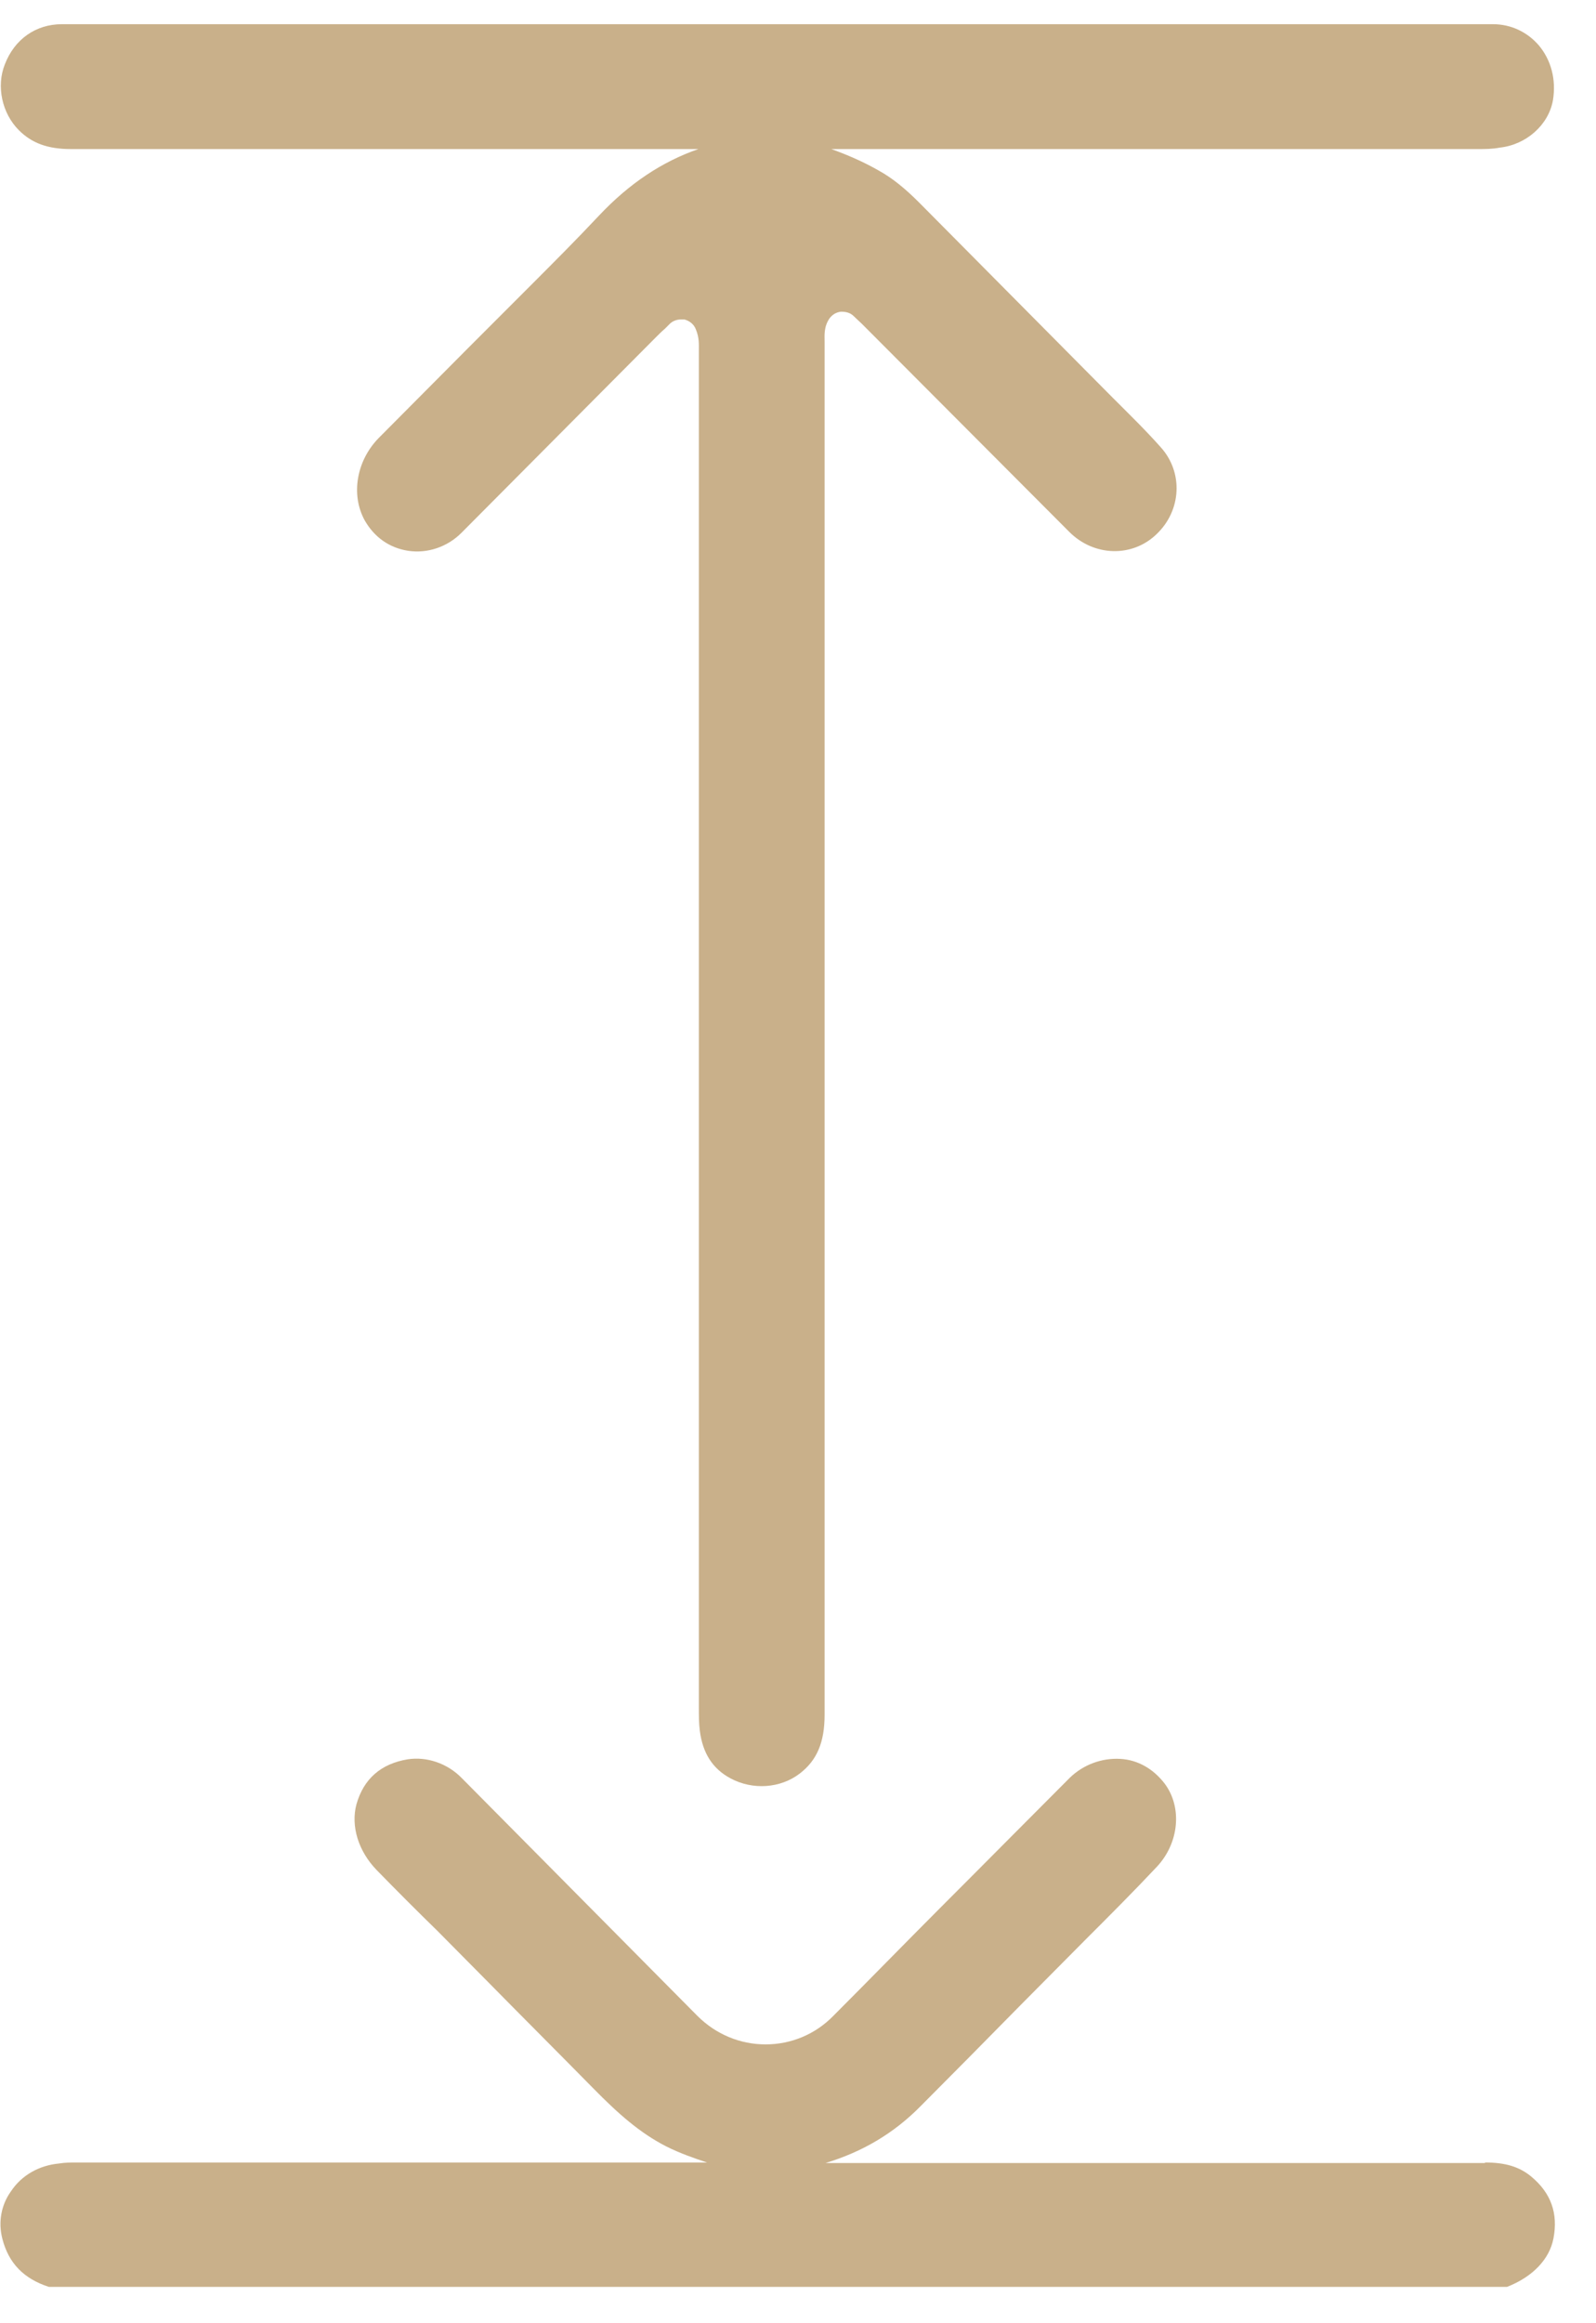 <svg width="33" height="48" viewBox="0 0 33 48" fill="none" xmlns="http://www.w3.org/2000/svg">
<g clip-path="url(#clip0_1276_319)">
<path d="M30.7 44.69H17.07C17.83 44.459 18.48 44.08 19.04 43.51C19.73 42.819 20.42 42.12 21.1 41.429L22.48 40.039C22.97 39.55 23.45 39.069 23.92 38.569C24.38 38.08 24.45 37.34 24.08 36.849C23.85 36.55 23.53 36.359 23.16 36.34C22.78 36.319 22.4 36.459 22.12 36.73C21.23 37.62 20.34 38.52 19.44 39.419C18.7 40.16 17.97 40.91 17.23 41.65C16.86 42.029 16.36 42.239 15.83 42.239C15.3 42.239 14.8 42.029 14.42 41.65L9.55 36.739C9.25 36.429 8.82 36.289 8.43 36.349C7.88 36.44 7.52 36.749 7.37 37.279C7.25 37.73 7.41 38.249 7.79 38.639C8.2 39.059 8.62 39.48 9.04 39.889L10.1 40.959C10.82 41.69 11.55 42.419 12.27 43.15C12.78 43.669 13.23 44.069 13.78 44.349C14.06 44.489 14.35 44.59 14.62 44.679H1.59C1.47 44.679 1.34 44.679 1.22 44.7C0.81 44.739 0.45 44.94 0.23 45.27C0.02 45.559 -0.04 45.919 0.05 46.26C0.18 46.76 0.49 47.08 1.01 47.249H31.16C31.7 47.039 32.04 46.669 32.12 46.249C32.22 45.73 32.07 45.309 31.66 44.969C31.42 44.77 31.13 44.679 30.71 44.679" fill="#C9B08A"/>
<path d="M1.47 3.08H14.44C13.69 3.34 13.01 3.79 12.38 4.46C11.92 4.95 11.44 5.43 10.97 5.9L9.68 7.19C9.06 7.81 8.45 8.43 7.83 9.05C7.37 9.52 7.25 10.22 7.54 10.75C7.74 11.1 8.05 11.32 8.44 11.38C8.84 11.44 9.25 11.3 9.54 11.01L13.56 6.97C13.62 6.91 13.68 6.85 13.75 6.79L13.85 6.69C13.91 6.63 14 6.6 14.08 6.6C14.1 6.6 14.13 6.6 14.15 6.6C14.26 6.63 14.35 6.7 14.39 6.81C14.46 6.98 14.45 7.12 14.45 7.23V35.29C14.45 35.45 14.45 35.6 14.47 35.76C14.53 36.22 14.73 36.54 15.1 36.74C15.56 36.99 16.14 36.95 16.54 36.64C16.89 36.37 17.05 36 17.05 35.43C17.05 28.63 17.05 13.86 17.05 7.06C17.05 6.93 17.03 6.76 17.15 6.58C17.21 6.5 17.29 6.45 17.39 6.44C17.49 6.44 17.58 6.46 17.65 6.53L17.82 6.69L22.11 10.99C22.62 11.5 23.41 11.52 23.91 11.04C24.43 10.55 24.47 9.76 24 9.24C23.68 8.88 23.34 8.55 23 8.21L19 4.18C18.71 3.89 18.45 3.68 18.18 3.53C17.85 3.34 17.52 3.2 17.19 3.08H30.55C30.7 3.08 30.86 3.08 31.01 3.05C31.56 2.99 32.02 2.58 32.11 2.07C32.18 1.64 32.07 1.24 31.82 0.94C31.58 0.66 31.24 0.5 30.87 0.5H1.28C0.74 0.5 0.3 0.81 0.1 1.33C-0.08 1.78 0.04 2.34 0.39 2.69C0.66 2.96 0.99 3.08 1.47 3.08Z" fill="#C9B08A"/>
</g>
<defs>
<clipPath id="clip0_1276_319">
<rect width="32.15" height="46.75" fill="white" transform="translate(0 0.5)"/>
</clipPath>
</defs>
</svg>
